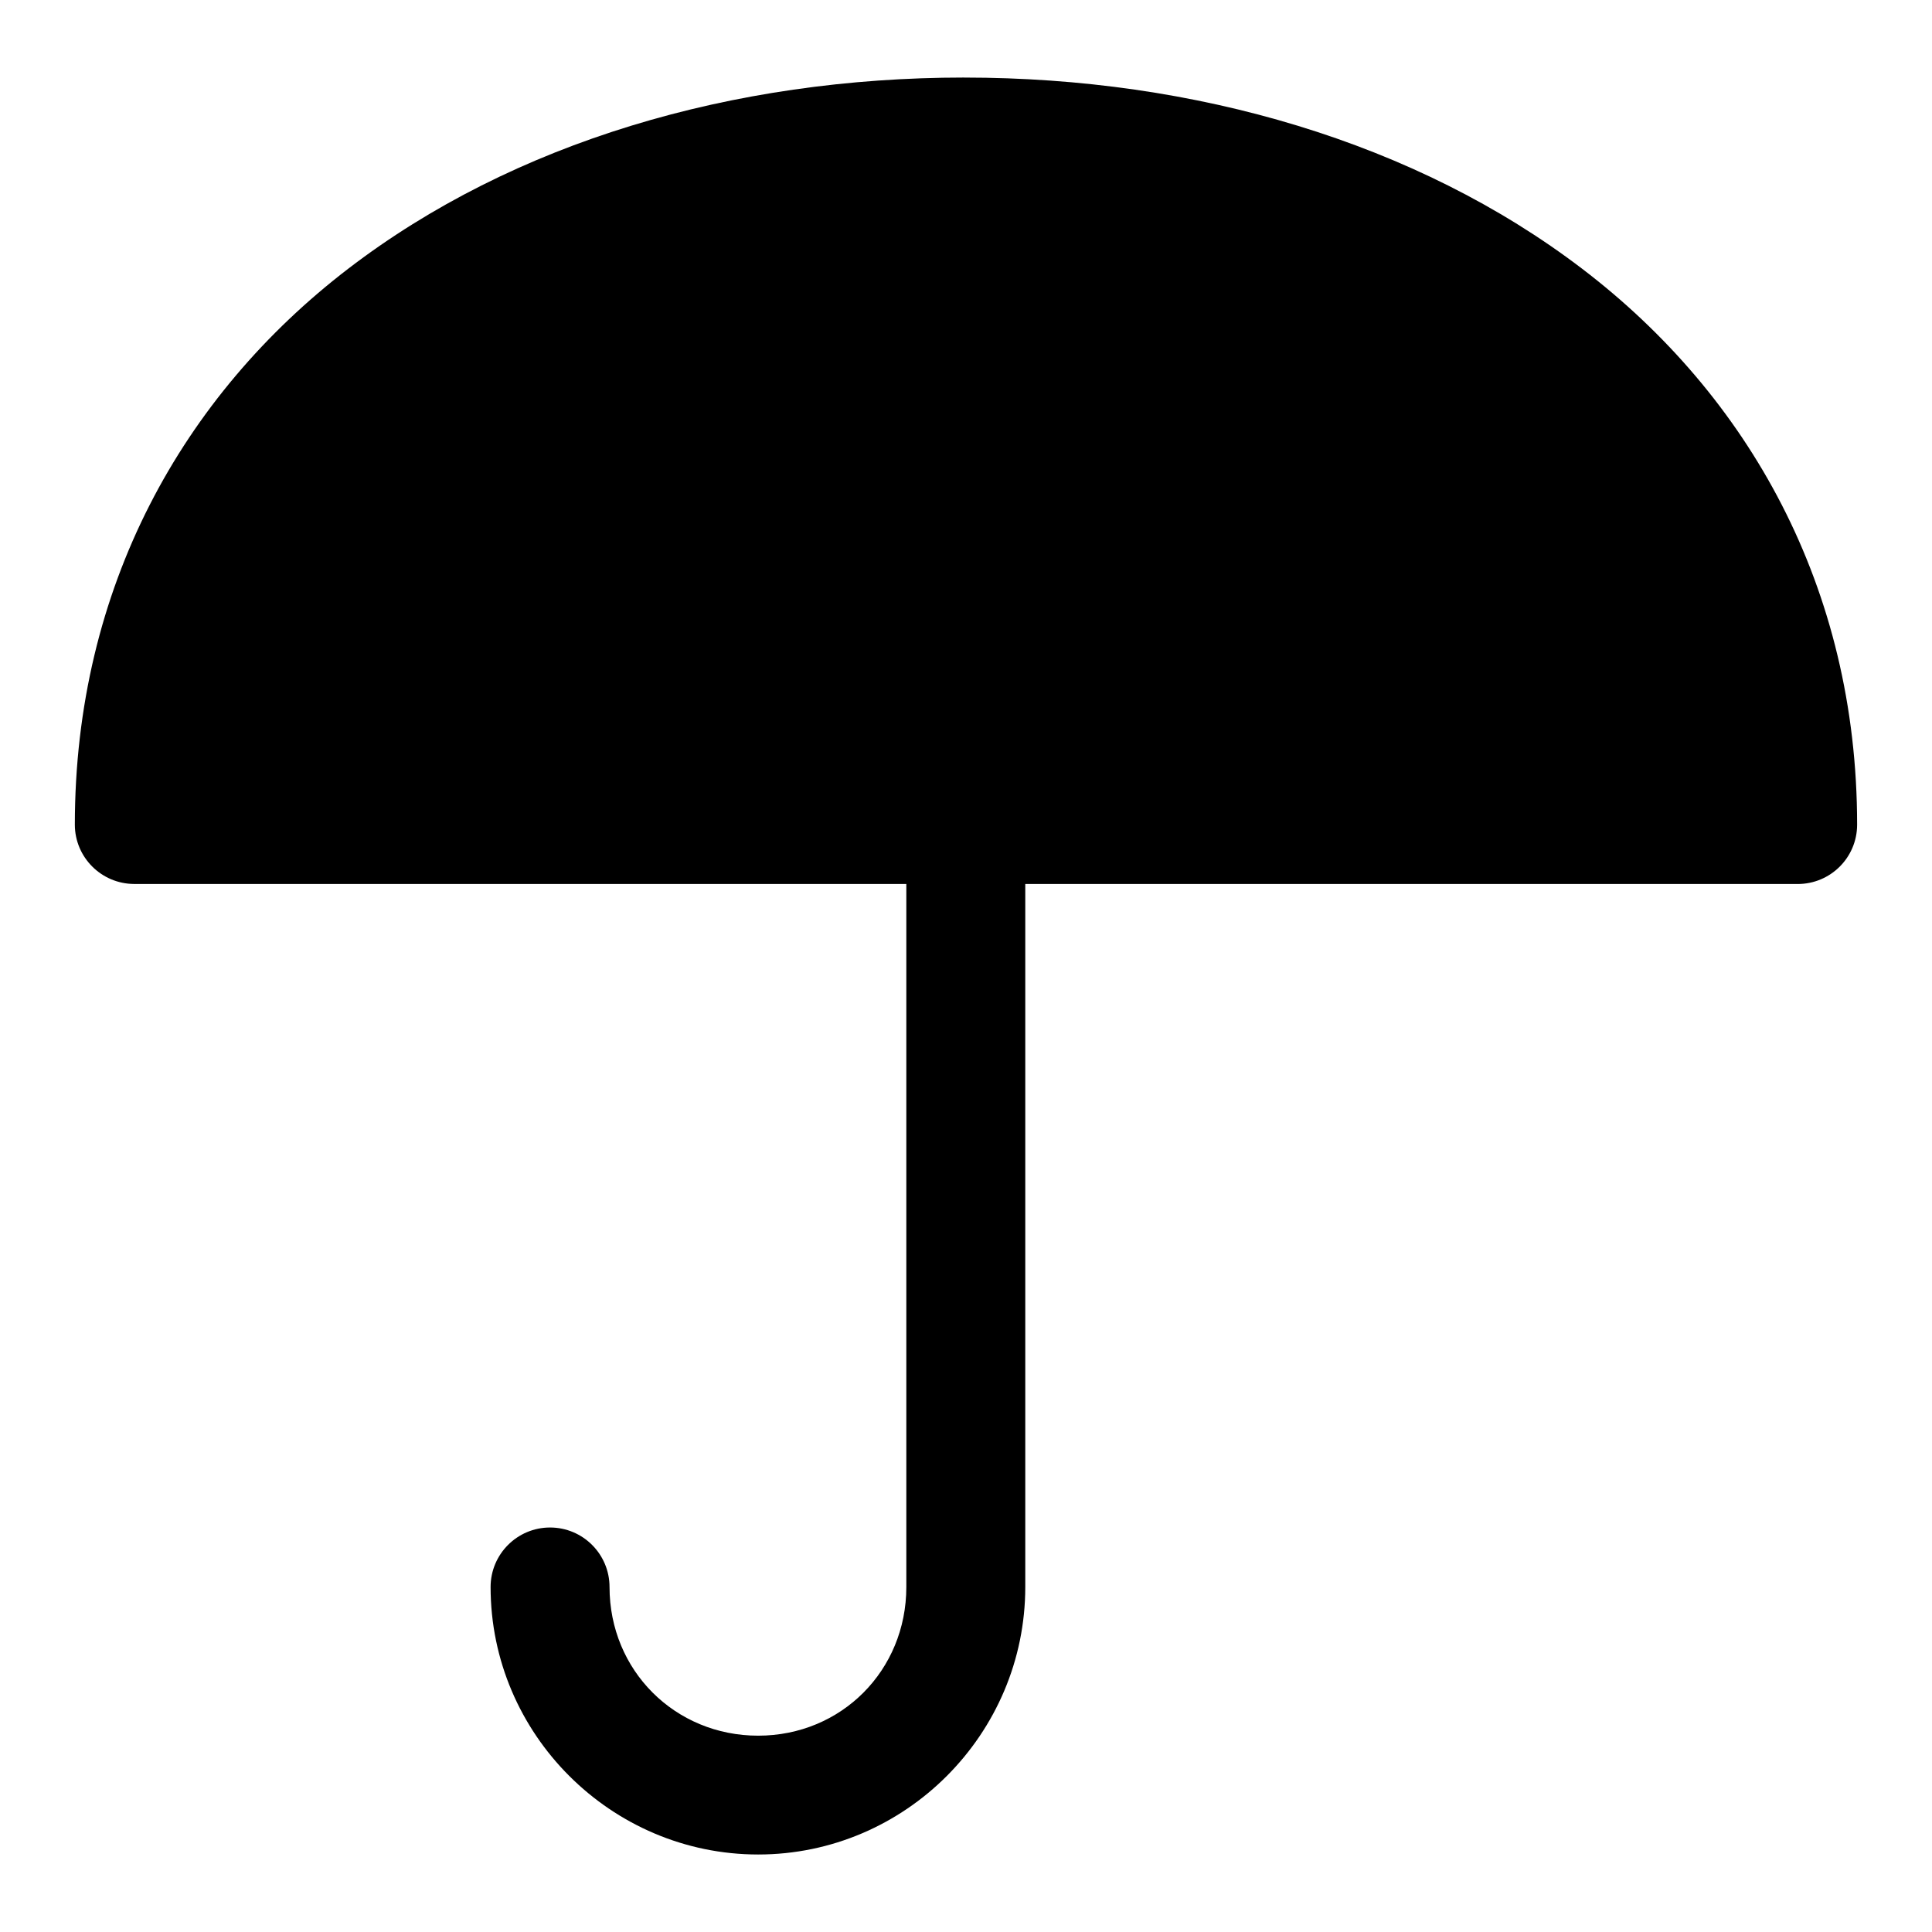 <?xml version="1.0" encoding="UTF-8"?>
<!-- Uploaded to: SVG Repo, www.svgrepo.com, Generator: SVG Repo Mixer Tools -->
<svg fill="#000000" width="800px" height="800px" version="1.1" viewBox="144 144 512 512" xmlns="http://www.w3.org/2000/svg">
 <path d="m399.54 164.55c-61.293 0-119.53 17.129-163.28 50.68-43.754 33.551-72.426 84.371-72.426 147.35 0.031 8.645 7.055 15.648 15.711 15.68h204.64v186.32c0 22.074-17.191 39.391-39.266 39.391-22.07 0-39.387-17.316-39.387-39.391 0-8.707-7.055-15.777-15.762-15.777-8.707 0.004-15.758 7.07-15.758 15.777 0 38.965 31.93 70.879 70.91 70.879s70.785-31.914 70.785-70.879v-186.31h204.64c8.707 0.031 15.777-6.977 15.809-15.68 0-63.039-28.891-113.83-72.848-147.35-43.957-33.523-102.5-50.684-163.77-50.684z"/>
</svg>